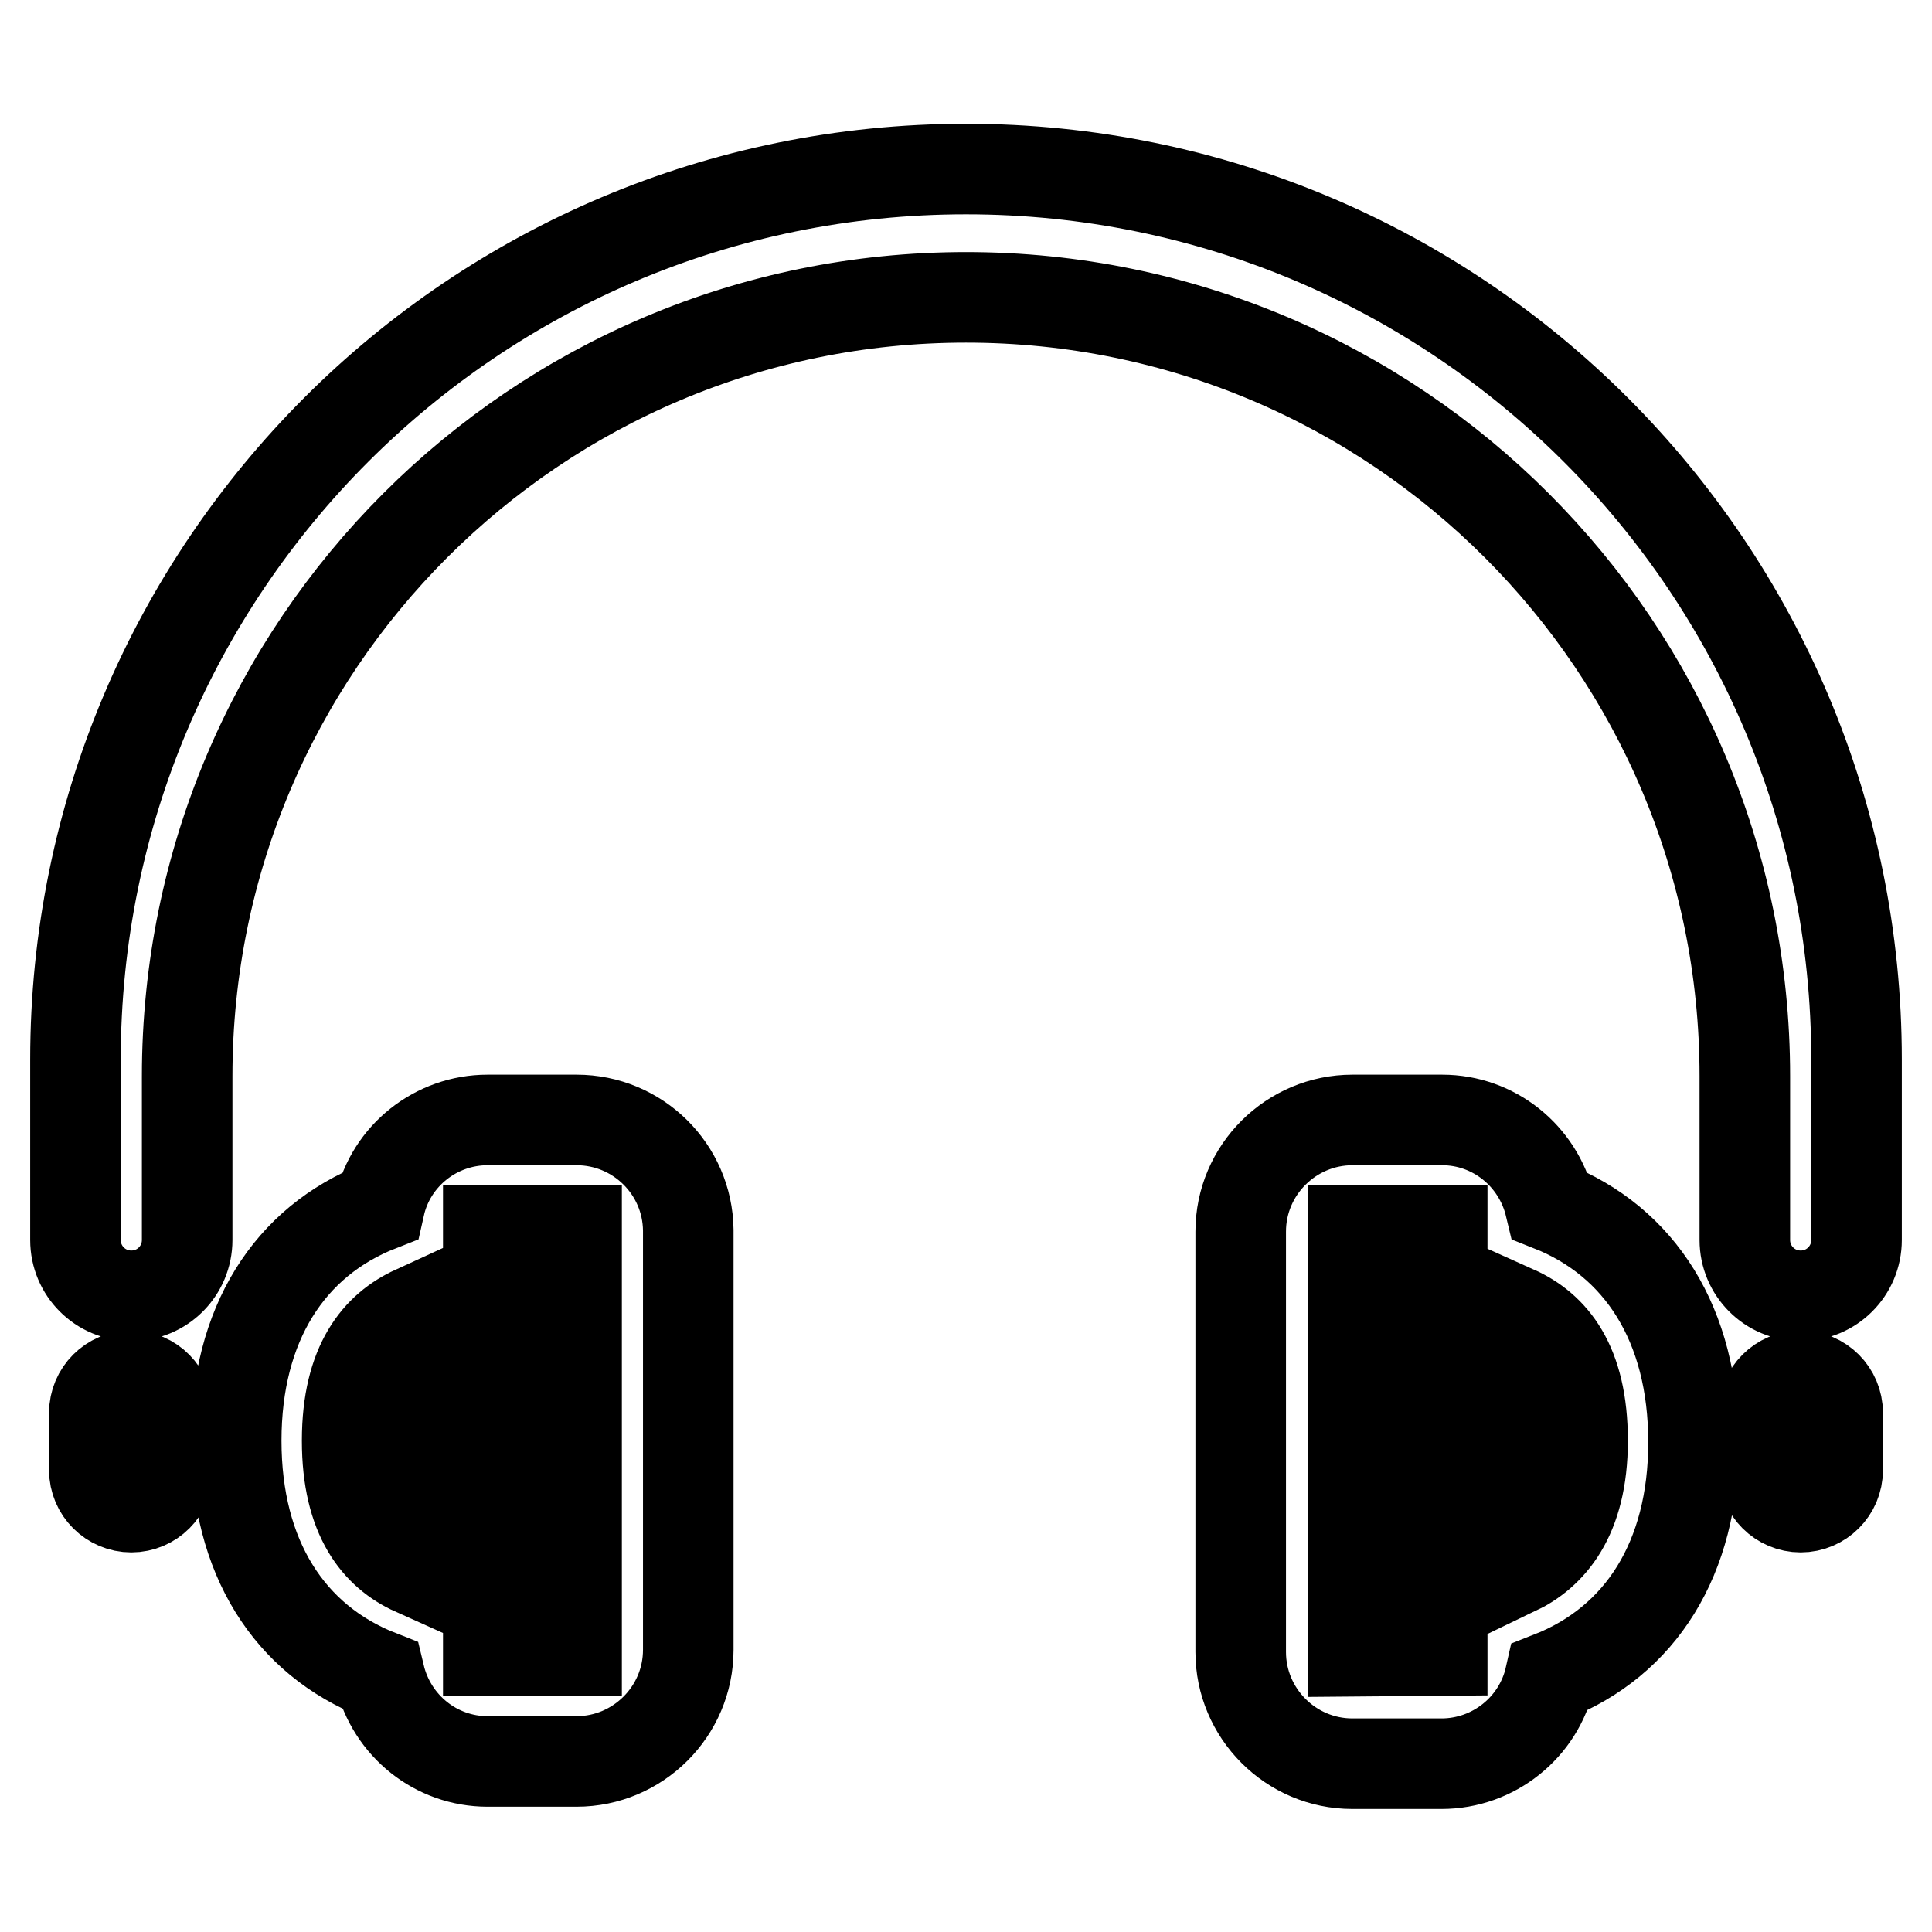 <?xml version="1.0" encoding="utf-8"?>
<!-- Svg Vector Icons : http://www.onlinewebfonts.com/icon -->
<!DOCTYPE svg PUBLIC "-//W3C//DTD SVG 1.1//EN" "http://www.w3.org/Graphics/SVG/1.1/DTD/svg11.dtd">
<svg version="1.1" xmlns="http://www.w3.org/2000/svg" xmlns:xlink="http://www.w3.org/1999/xlink" x="0px" y="0px" viewBox="0 0 256 256" enable-background="new 0 0 256 256" xml:space="preserve">
<g> <path stroke-width="12" fill-opacity="0" stroke="#000000"  d="M17.4,182.3c-2.7,0-4.9,2.2-4.9,4.9l0,0v7.6c0,2.7,2.2,4.9,4.9,4.9c2.7,0,4.9-2.2,4.9-4.9v-7.6 C22.2,184.5,20.1,182.3,17.4,182.3z M246,140.4c0-65.2-52.8-118-118-118c-65.2,0-118,52.8-118,118v23.9c0,4.1,3.3,7.4,7.4,7.4 c4.1,0,7.4-3.3,7.4-7.4v-21.7C24.8,85.6,71,39.4,128,39.4c57,0,103.2,46.2,103.2,103.2v21.7c0,4.1,3.3,7.4,7.4,7.4s7.4-3.3,7.4-7.4 V141V140.4L246,140.4z M238.6,182.3c-2.7,0-4.9,2.2-4.9,4.9v7.6c0,2.7,2.2,4.9,4.9,4.9s4.9-2.2,4.9-4.9v-7.6 C243.5,184.5,241.3,182.3,238.6,182.3z M76.4,148.4H64.6c-6.8,0-12.8,4.7-14.3,11.4c-12,4.7-19,15.7-19,31.1c0,15.4,7,26.4,19,31.1 c1.6,6.7,7.5,11.4,14.3,11.4h11.8c8.1,0,14.8-6.6,14.8-14.8V163C91.1,154.9,84.5,148.4,76.4,148.4z M46,190.9 c0-10.3,4.1-15,8.9-17.2v34.4C50,205.9,46,201.1,46,190.9z M76.4,218.7H64.7v-54.4c0-0.3,0-0.6,0-1V163h11.7V218.7z M205.4,159.8 c-1.6-6.7-7.5-11.4-14.3-11.4h-11.9c-8.1,0-14.8,6.6-14.8,14.8v55.7c0,8.1,6.6,14.8,14.8,14.8h11.8c6.9,0,12.9-4.8,14.4-11.5 c12-4.7,19-15.7,19-31.1C224.4,175.5,217.3,164.5,205.4,159.8L205.4,159.8z M179.3,218.8V163h11.8v0.3c0,0.3,0,0.6,0,1v54.4 L179.3,218.8z M200.8,208.1v-34.4c4.9,2.2,8.9,6.9,8.9,17.2S205.4,205.9,200.8,208.1L200.8,208.1z"/></g>
</svg>